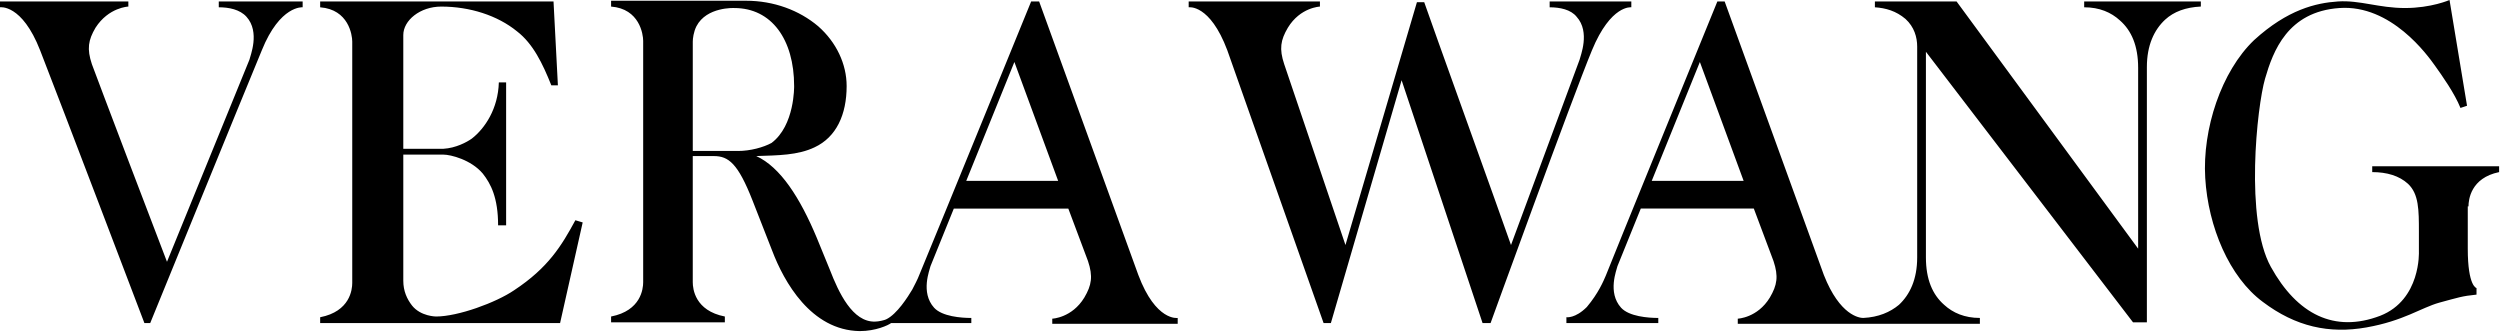 <?xml version="1.0" encoding="UTF-8" standalone="no"?>
<svg xmlns="http://www.w3.org/2000/svg" xmlns:xlink="http://www.w3.org/1999/xlink" xmlns:serif="http://www.serif.com/" width="100%" height="100%" viewBox="0 0 1413 188" version="1.1" xml:space="preserve" style="fill-rule:evenodd;clip-rule:evenodd;stroke-linejoin:round;stroke-miterlimit:2;">
  <path id="logo---vera-wang" serif:id="logo - vera wang" d="M325.204,124.478c-7.831,14.423 -15.253,26.789 -34.62,39.57c-10.303,7.007 -31.739,14.838 -44.099,14.838c-0,0 -8.655,0 -13.599,-6.183c-2.887,-3.711 -4.944,-8.246 -4.944,-14.014l-0,-71.303l22.669,-0c4.12,-0 15.662,2.887 22.26,10.718c4.535,5.768 8.655,13.599 8.655,29.267l4.535,0l0,-80.788l-4.12,-0c-0.415,14.838 -7.831,25.965 -15.253,31.739c-2.887,2.063 -9.07,5.359 -16.077,5.768l-22.669,-0l-0,-64.296c-0,-8.246 9.479,-16.077 21.43,-16.077c16.077,-0 31.739,4.944 42.866,14.014c9.07,7.007 14.423,18.134 19.373,30.5l3.711,-0l-2.472,-47.401l-131.894,-0l-0,3.296c16.077,1.239 18.134,15.662 18.134,19.373l-0,136.429c-0,3.711 -1.239,16.077 -18.134,19.373l-0,3.296l135.605,0l12.775,-56.88l-4.12,-1.239l-0.012,0Zm400.627,-88.204c-2.887,-8.655 -2.063,-13.599 2.063,-20.606c7.007,-11.542 18.134,-11.951 18.134,-11.951l-0,-2.887l-74.19,-0l-0,3.296c-0,-0 11.951,-2.063 21.845,24.317l54.408,154.148l4.12,0l39.979,-137.253l45.753,137.253l4.535,0c0,0 46.162,-127.359 57.289,-154.148c10.718,-25.965 22.26,-24.317 22.26,-24.317l0,-3.296l-46.162,-0l0,3.296c5.768,-0 11.951,1.239 15.254,5.359c7.83,8.655 2.063,22.26 1.648,24.317l-38.747,104.69c-4.535,-13.19 -46.577,-129.831 -49.049,-137.253l-4.12,-0l-40.394,137.253l-34.62,-102.218l-0.006,-0Zm-179.705,65.944l27.204,-67.183l24.733,67.183l-51.937,0Zm-129.013,-16.895l-25.556,0l-0,-61.824c-0,-1.648 0.415,-5.359 2.063,-8.655c5.768,-11.127 21.43,-10.303 21.43,-10.303c21.021,-0 33.796,17.725 33.796,44.105c-0,0 0.415,22.254 -12.775,32.148c-4.535,2.472 -11.951,4.535 -18.958,4.535l-0,-0.006Zm165.696,-84.499c0,-0 -51.936,127.359 -63.063,154.148c-1.239,3.296 -2.887,6.183 -4.12,8.655c-2.472,4.12 -8.655,14.014 -14.838,16.901c-0.824,0.415 -4.12,1.239 -6.183,1.239c-12.775,0.416 -20.606,-16.486 -25.556,-29.267l-7.422,-18.134c-9.479,-22.669 -20.606,-39.979 -34.211,-46.162c12.366,-0.415 23.493,-0.415 32.972,-4.944c12.366,-5.768 18.134,-18.549 18.134,-34.62c-0,-12.366 -5.768,-24.732 -16.077,-33.796c-10.718,-9.07 -25.141,-14.423 -40.803,-14.423l-76.253,0l-0,3.296c16.077,1.239 18.134,15.662 18.134,19.373l-0,136.43c-0,3.711 -1.24,16.077 -18.134,19.373l-0,3.296l64.296,-0l-0,-3.296c-16.902,-3.296 -18.134,-15.662 -18.134,-19.373l-0,-71.304l11.951,0c8.246,0 13.599,4.12 21.845,25.141l11.127,28.437c6.592,17.31 21.845,44.93 49.458,45.339c9.07,-0 16.077,-3.296 17.725,-4.535l45.338,-0l-0,-2.887c-5.768,-0 -16.486,-0.824 -21.021,-5.768c-7.831,-8.655 -2.472,-21.43 -2.063,-23.493l13.19,-32.563l64.711,-0l11.127,29.676c2.887,8.655 2.063,13.599 -2.063,20.606c-7.007,11.542 -18.134,11.951 -18.134,11.951l-0,2.887l70.894,-0l0,-3.296c0,-0 -12.366,2.063 -22.26,-24.317l-56.056,-154.564l-4.535,0l0.024,-0.006Zm-459.161,-0l0,3.296c5.768,-0 11.951,1.239 15.662,5.359c7.831,8.655 2.063,22.254 1.648,24.317l-46.577,114.169c-2.472,-6.183 -40.394,-105.929 -42.451,-111.697c-2.887,-8.655 -2.063,-13.599 2.063,-20.606c7.416,-11.542 18.549,-11.951 18.549,-11.951l0,-2.887l-72.542,-0l-0,3.296c-0,-0 12.366,-2.063 22.669,24.317c11.127,28.437 58.943,154.148 58.943,154.148l3.296,0c0,0 51.936,-127.359 63.063,-154.148c10.303,-25.556 23.085,-24.317 23.085,-24.317l-0,-3.296l-47.408,-0Zm809.915,101.394l27.204,-67.183l24.732,67.183l-51.936,0Zm244.416,-101.394l-0,3.296c8.655,-0 15.253,2.887 20.197,7.422c6.592,5.768 10.303,14.423 10.303,26.789l-0,102.218l-102.627,-139.725l-46.162,-0l-0,3.296c6.183,0.415 11.951,2.063 17.31,6.592c4.943,4.535 6.592,10.303 6.592,15.662l-0,119.119c-0,12.366 -4.12,21.021 -10.303,26.789c-4.944,4.12 -11.542,7.007 -20.197,7.422c-2.064,0 -13.191,-1.239 -22.261,-24.317l-56.056,-154.563l-4.12,-0c0,-0 -63.063,154.563 -63.063,154.978c-1.239,2.887 -4.12,9.894 -10.718,17.725c-6.592,6.592 -11.542,5.768 -11.542,5.768l-0,3.296l51.936,0l-0,-2.887c-5.768,0 -16.486,-0.824 -21.021,-5.768c-7.831,-8.655 -2.472,-21.43 -2.063,-23.493l13.19,-32.563l63.887,0l11.127,29.676c2.887,8.655 2.063,13.599 -2.063,20.606c-7.007,11.542 -18.134,11.951 -18.134,11.951l0,2.887l136.838,0l0,-3.296c-8.655,0 -15.253,-2.887 -20.197,-7.422c-6.592,-5.768 -10.303,-14.423 -10.303,-26.789l0,-116.232l117.056,152.915l7.831,0l0,-144.26c0,-12.366 4.12,-21.021 10.303,-26.789c4.944,-4.535 11.542,-7.007 20.197,-7.422l0,-2.887l-65.944,-0l0.007,0.006Zm217.211,115.823c0,-3.711 1.239,-16.077 17.31,-19.373l-0,-3.296l-71.718,0l-0,3.296c8.246,0 15.253,2.063 20.197,6.592c6.183,5.768 6.183,14.838 6.183,27.204l0,11.127c0,0 1.239,27.204 -21.845,36.268c-25.965,9.894 -46.986,-0.824 -61.824,-27.613c-14.838,-26.789 -7.831,-90.676 -3.296,-106.338c4.535,-15.662 12.775,-37.922 42.042,-39.979c29.267,-2.063 49.873,26.789 53.993,32.563c4.12,5.774 11.127,15.662 14.423,23.908l3.711,-1.239l-9.894,-59.767c-0,0 -10.303,4.535 -25.141,4.535c-14.838,0 -25.556,-4.535 -37.922,-3.711c-12.367,0.824 -28.437,4.535 -47.402,21.845c-18.549,17.725 -29.267,50.282 -27.613,77.901c1.655,27.619 13.599,56.056 32.563,70.07c18.55,14.015 37.507,18.135 58.529,14.423c21.021,-3.711 30.915,-11.127 41.218,-14.014c10.718,-2.887 12.775,-3.711 21.021,-4.535l-0,-3.711c-0,0 -4.944,-0.824 -4.944,-22.26l-0,-23.908l0.409,0.012Z" style="fill-rule:nonzero;"></path>
</svg>
